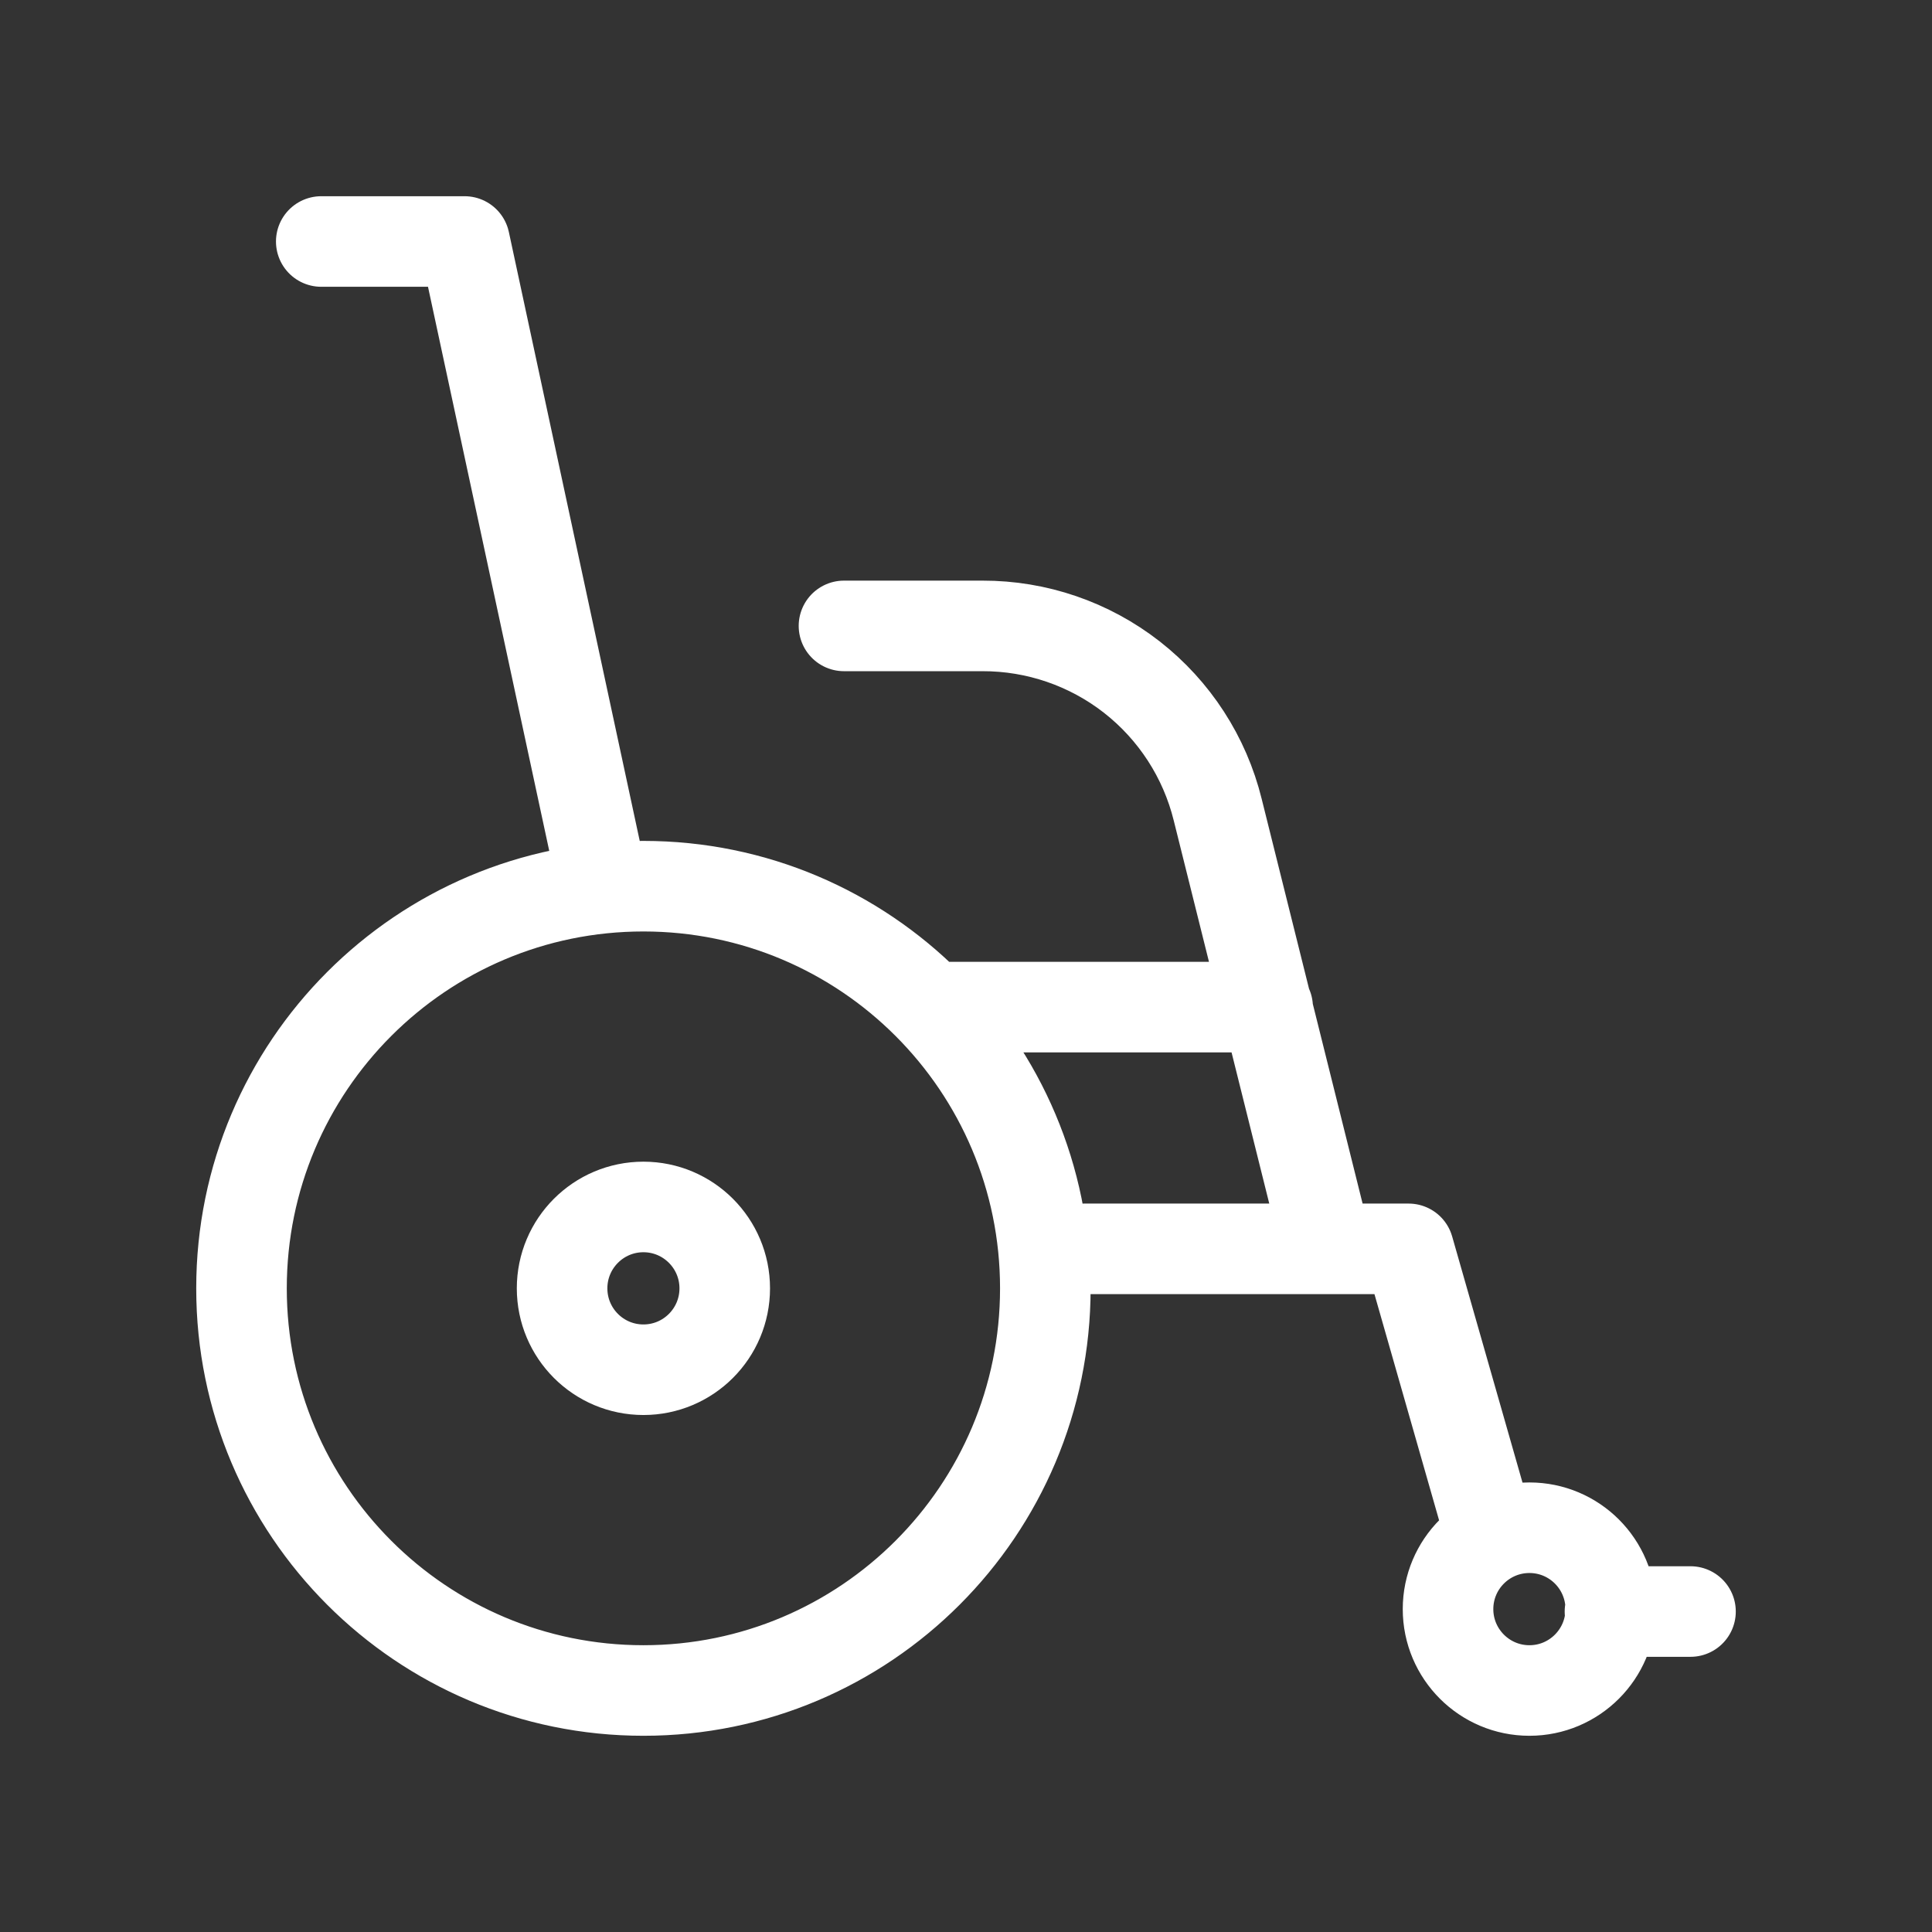 <svg width="32" height="32" viewBox="0 0 32 32" fill="none" xmlns="http://www.w3.org/2000/svg">
<rect x="0" y="0" width="32" height="32" fill="#333333" stroke="none"/>
<path d="M5.321 4H7.695L9.99 14.678M13.979 10.367H16.273C17.17 10.365 18.041 10.664 18.747 11.215C19.453 11.767 19.954 12.54 20.169 13.411L21.983 20.685M15.687 16.681H20.996M17.954 20.685H23.331L24.651 25.304M26.666 26.692H28M17.314 21.339C17.314 25.018 14.334 28 10.657 28C6.98 28 4 25.018 4 21.339C4 17.661 6.98 14.678 10.657 14.678C14.334 14.678 17.314 17.661 17.314 21.339ZM12.004 21.339C12.004 22.084 11.401 22.687 10.657 22.687C9.913 22.687 9.31 22.084 9.31 21.339C9.31 20.595 9.913 19.991 10.657 19.991C11.401 19.991 12.004 20.595 12.004 21.339ZM26.679 26.652C26.679 27.396 26.076 28 25.332 28C24.588 28 23.984 27.396 23.984 26.652C23.984 25.907 24.588 25.304 25.332 25.304C26.076 25.304 26.679 25.907 26.679 26.652Z" stroke="white" stroke-width="1.5" stroke-linecap="round" stroke-linejoin="round"/>
</svg>
